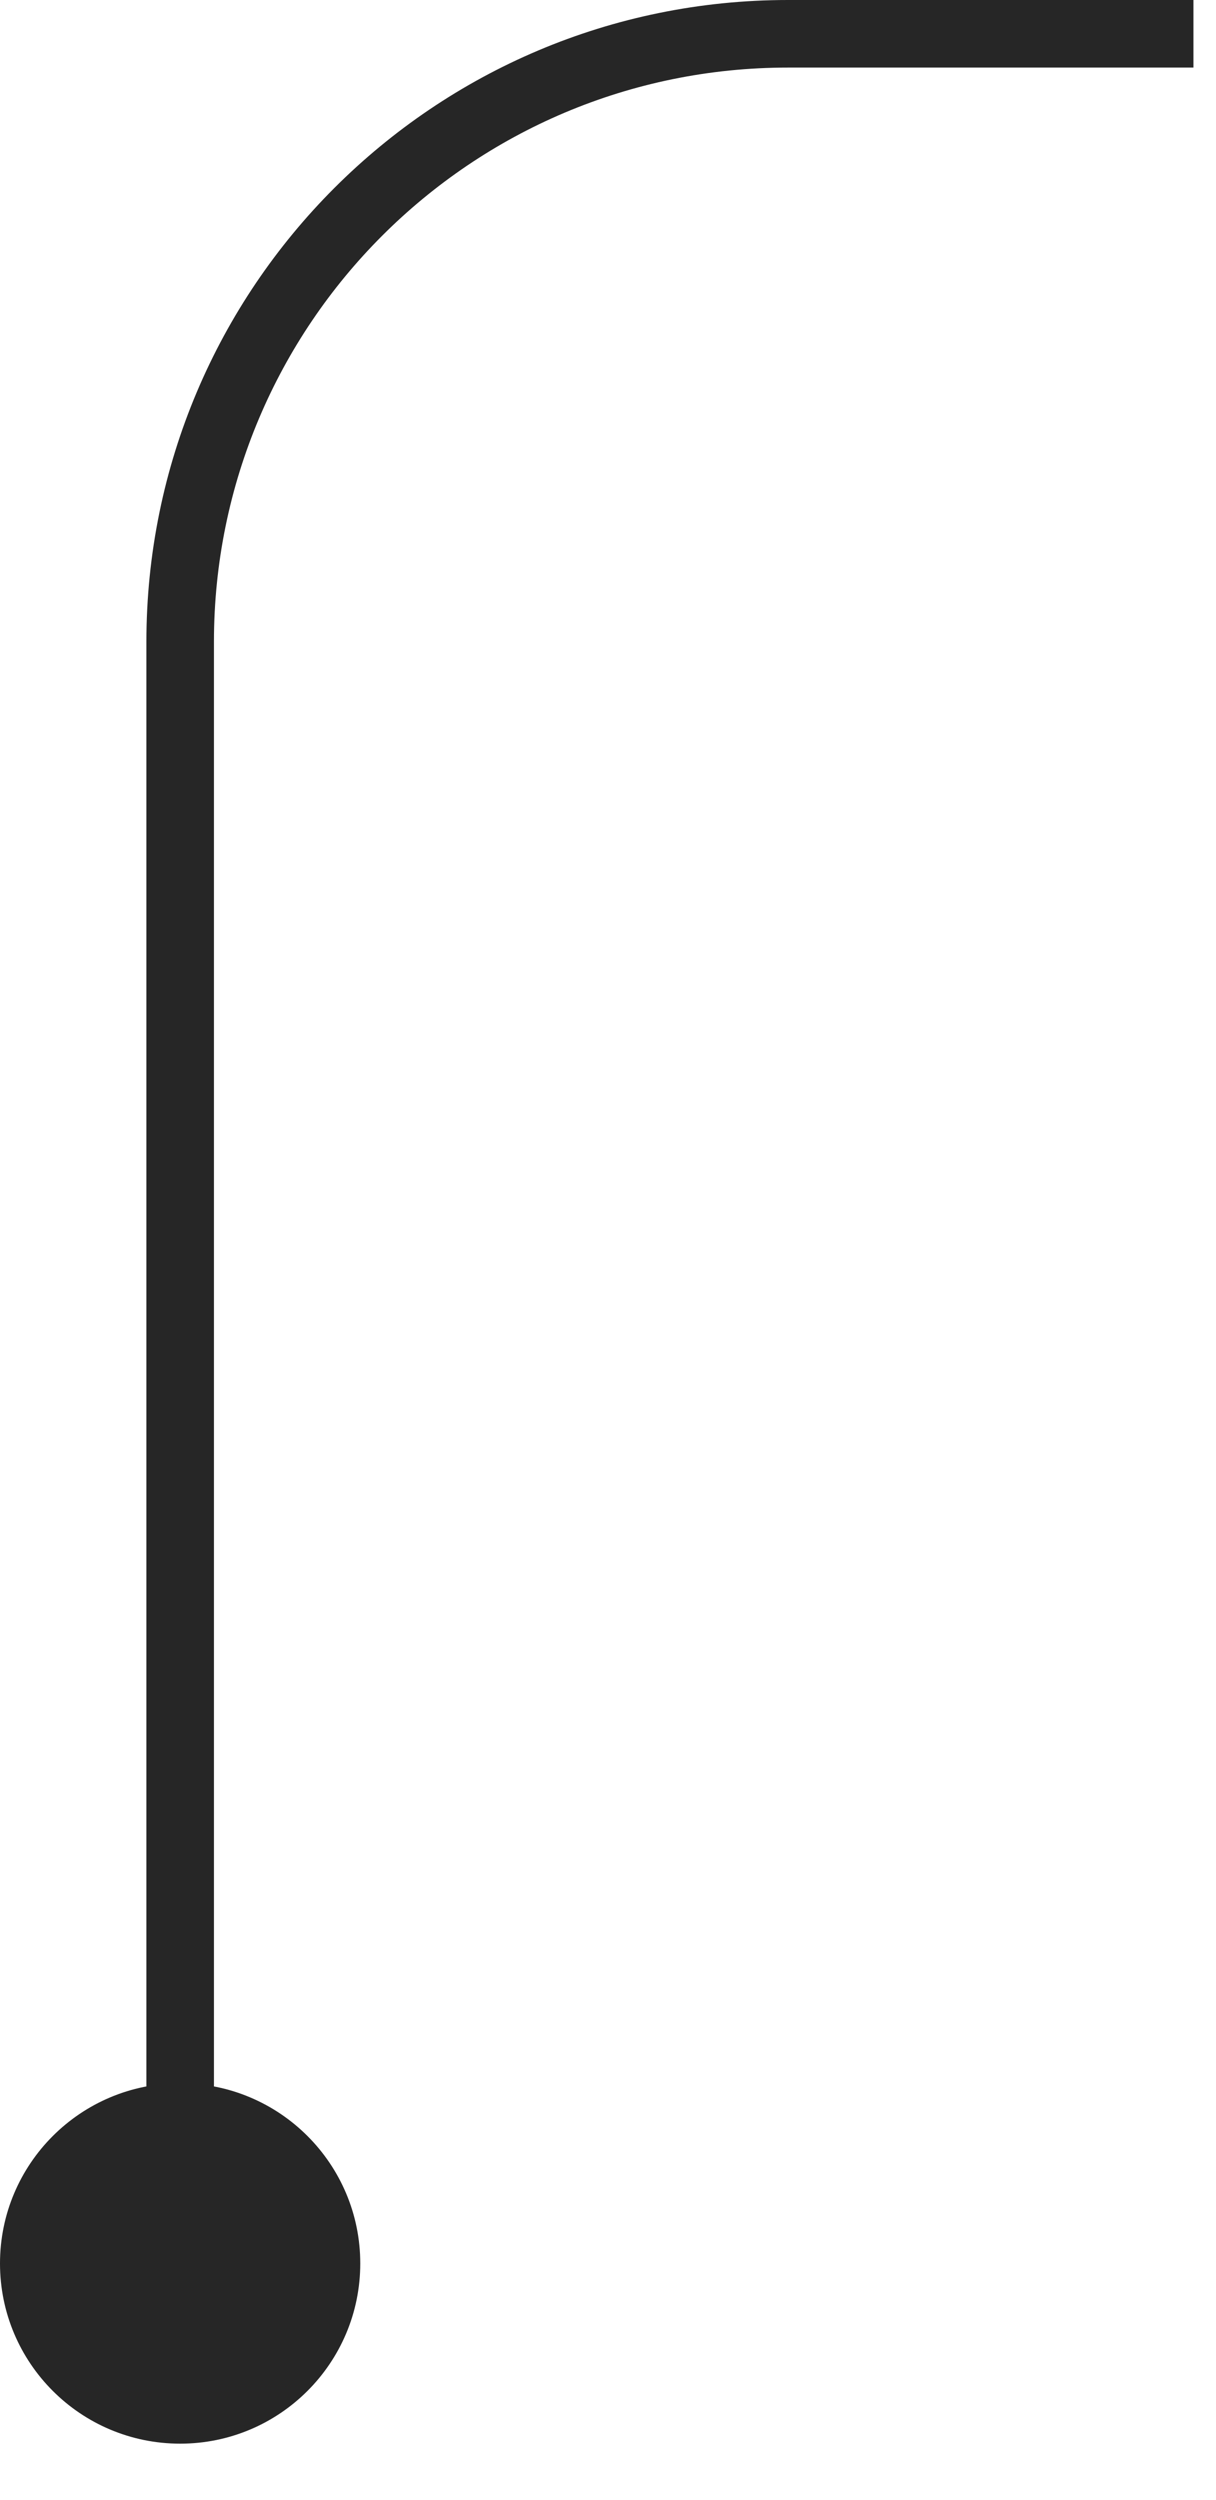 <svg xmlns="http://www.w3.org/2000/svg" width="18" height="37" viewBox="0 0 18 37" fill="none"><path d="M5.333 33.5C5.333 34.973 4.139 36.167 2.667 36.167C1.194 36.167 -0 34.973 -0 33.5C-0 32.027 1.194 30.833 2.667 30.833C4.139 30.833 5.333 32.027 5.333 33.5ZM17.666 1H11.666V0H17.666V1ZM3.167 9.5V33.5H2.167V9.5H3.167ZM11.666 1C6.972 1 3.167 4.806 3.167 9.5H2.167C2.167 4.253 6.42 0 11.666 0V1Z" fill="#262626"></path></svg>